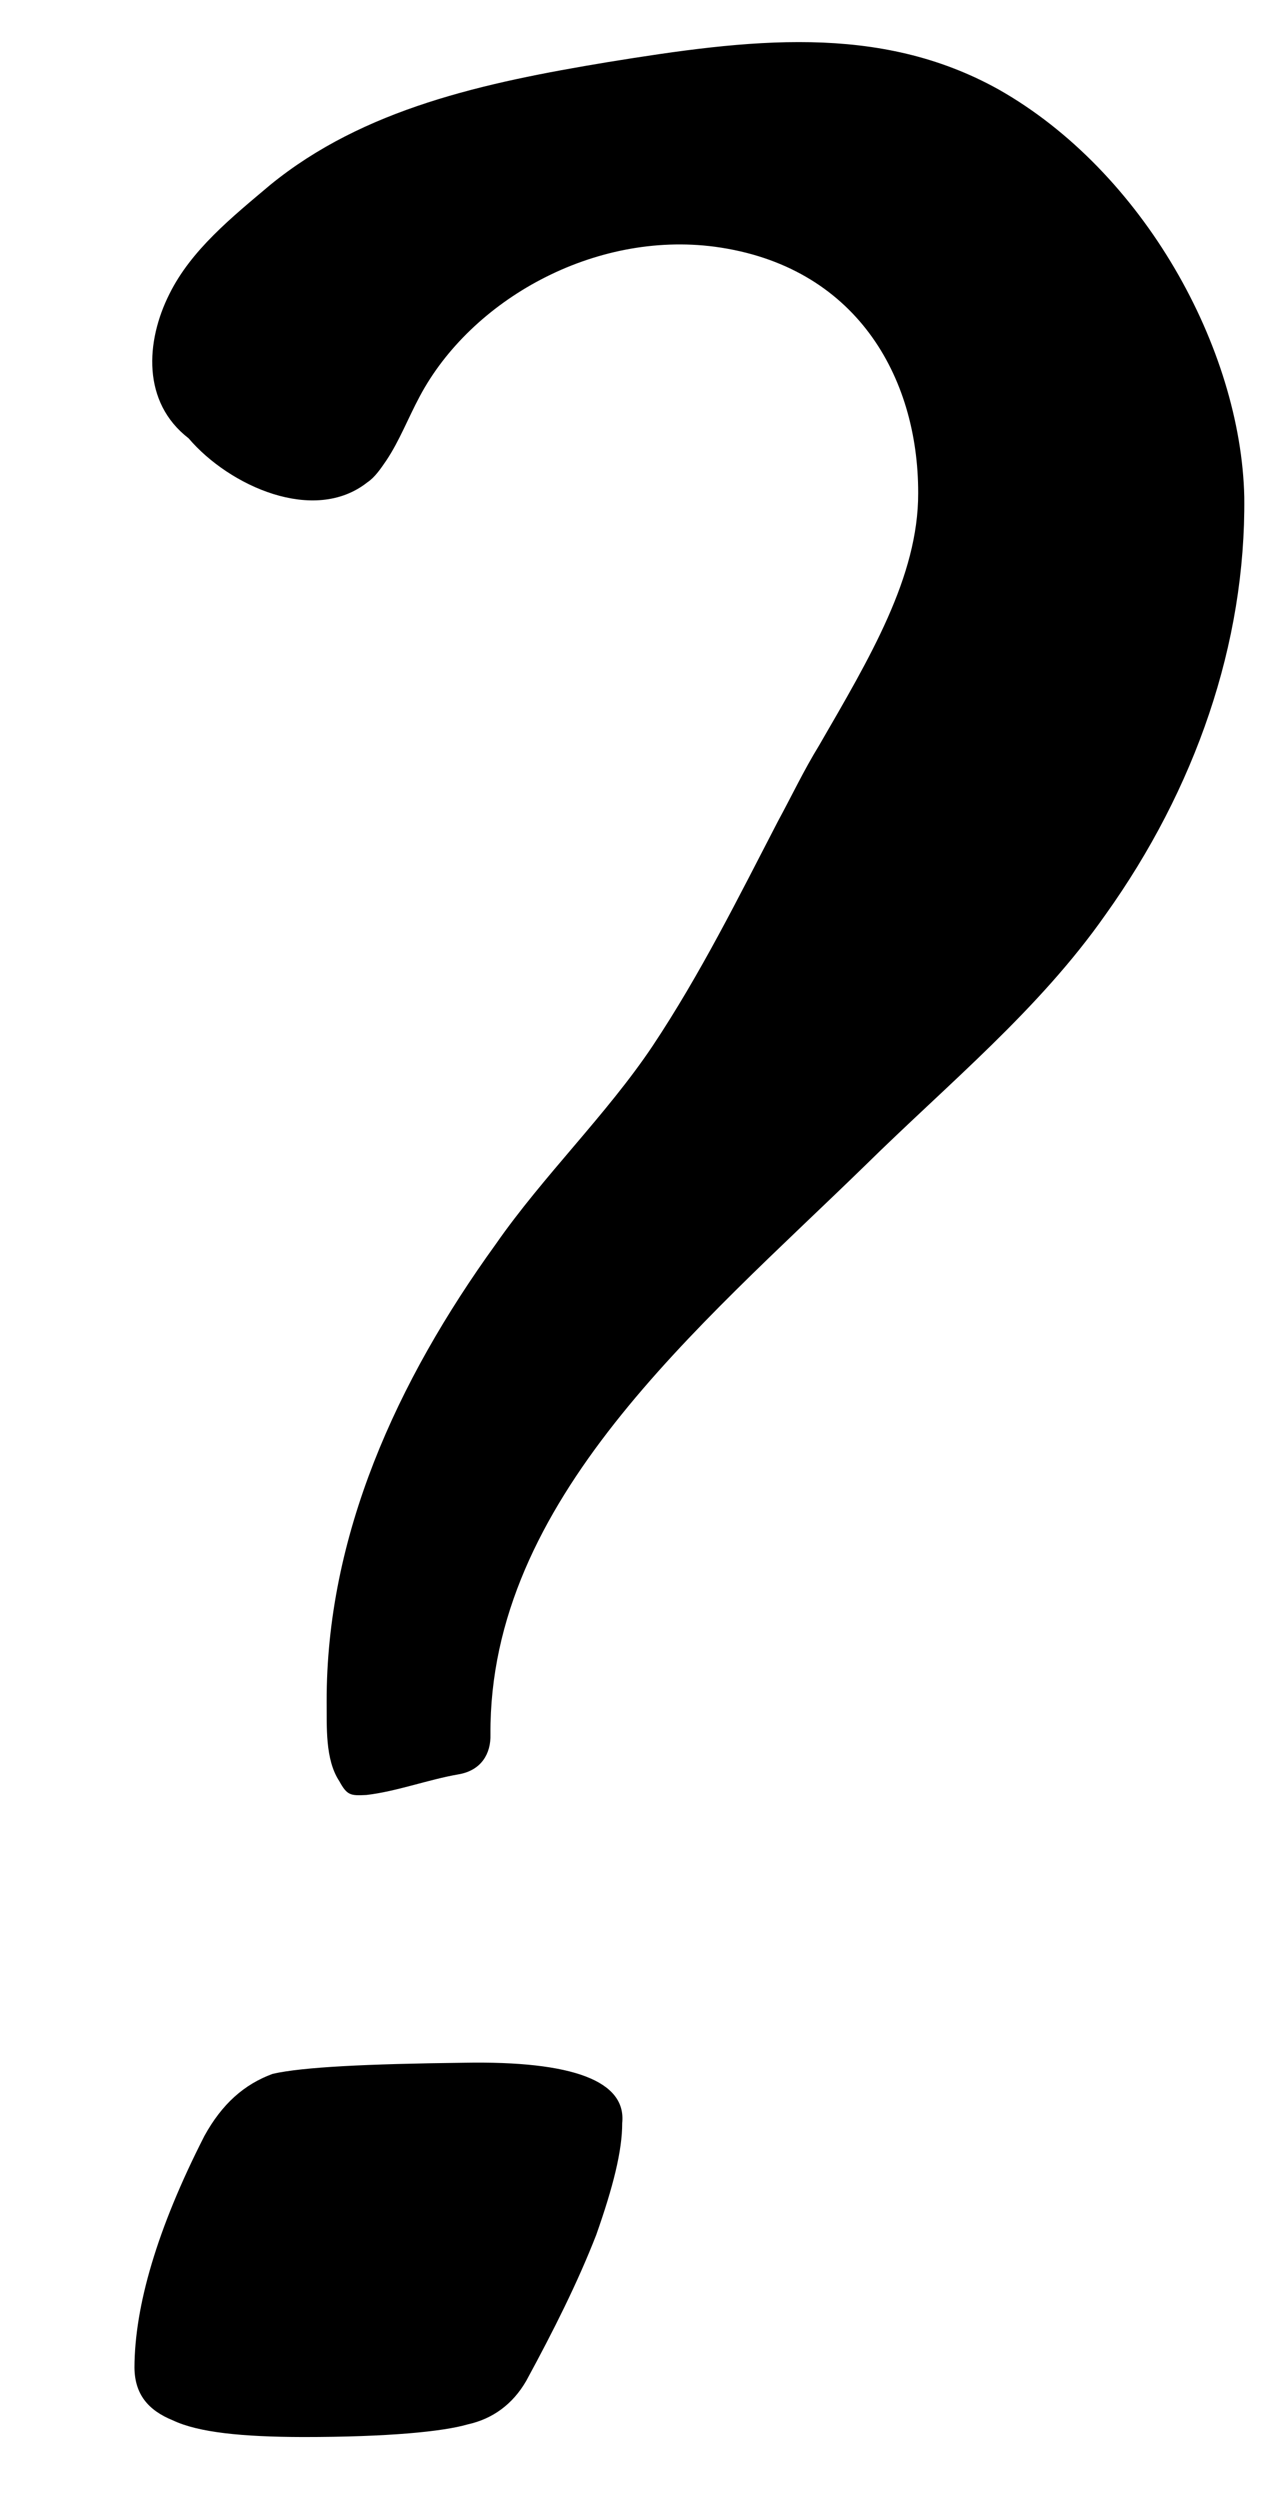 <svg width="42" height="82" viewBox="0 0 42 82" fill="none" xmlns="http://www.w3.org/2000/svg">
<path d="M40.828 16.304C40.722 11.431 37.524 5.625 32.763 2.932C28.83 0.746 24.56 1.289 19.934 2.039C15.885 2.71 11.94 3.559 8.868 6.064C7.601 7.132 6.276 8.197 5.559 9.642C4.777 11.198 4.656 13.195 6.188 14.376C7.524 15.945 10.311 17.202 12.056 15.819C12.294 15.662 12.483 15.387 12.671 15.112C13.112 14.452 13.385 13.724 13.772 13.003C15.453 9.841 19.484 7.566 23.461 8.094C28.061 8.716 30.132 12.334 30.128 16.171C30.134 18.919 28.541 21.571 26.878 24.448C26.37 25.276 25.976 26.111 25.524 26.942C24.228 29.441 22.988 31.942 21.413 34.309C19.902 36.565 17.834 38.558 16.266 40.811C13.016 45.309 10.705 50.379 10.718 55.82C10.727 56.622 10.661 57.706 11.133 58.422C11.391 58.895 11.505 58.902 12.022 58.876C13.002 58.764 14.056 58.37 15.04 58.2C15.792 58.074 16.112 57.521 16.093 56.89C16.043 49.214 22.913 43.561 28.39 38.225C31.131 35.528 34.082 33.13 36.276 29.999C39.216 25.883 40.88 21.117 40.828 16.304Z" fill="black"/>
<path d="M15.211 67.659C12.059 67.697 9.934 67.797 8.947 68.023C8.01 68.367 7.284 69.01 6.705 70.063C5.146 73.118 4.419 75.651 4.412 77.654C4.418 78.513 4.843 79.055 5.681 79.392C6.516 79.786 7.939 79.93 9.943 79.936C12.749 79.935 14.534 79.757 15.35 79.52C16.163 79.34 16.822 78.865 17.269 78.09C18.172 76.427 18.953 74.871 19.564 73.305C20.117 71.735 20.418 70.551 20.416 69.635C20.556 68.269 18.822 67.591 15.211 67.659Z" fill="black"/>
</svg>
